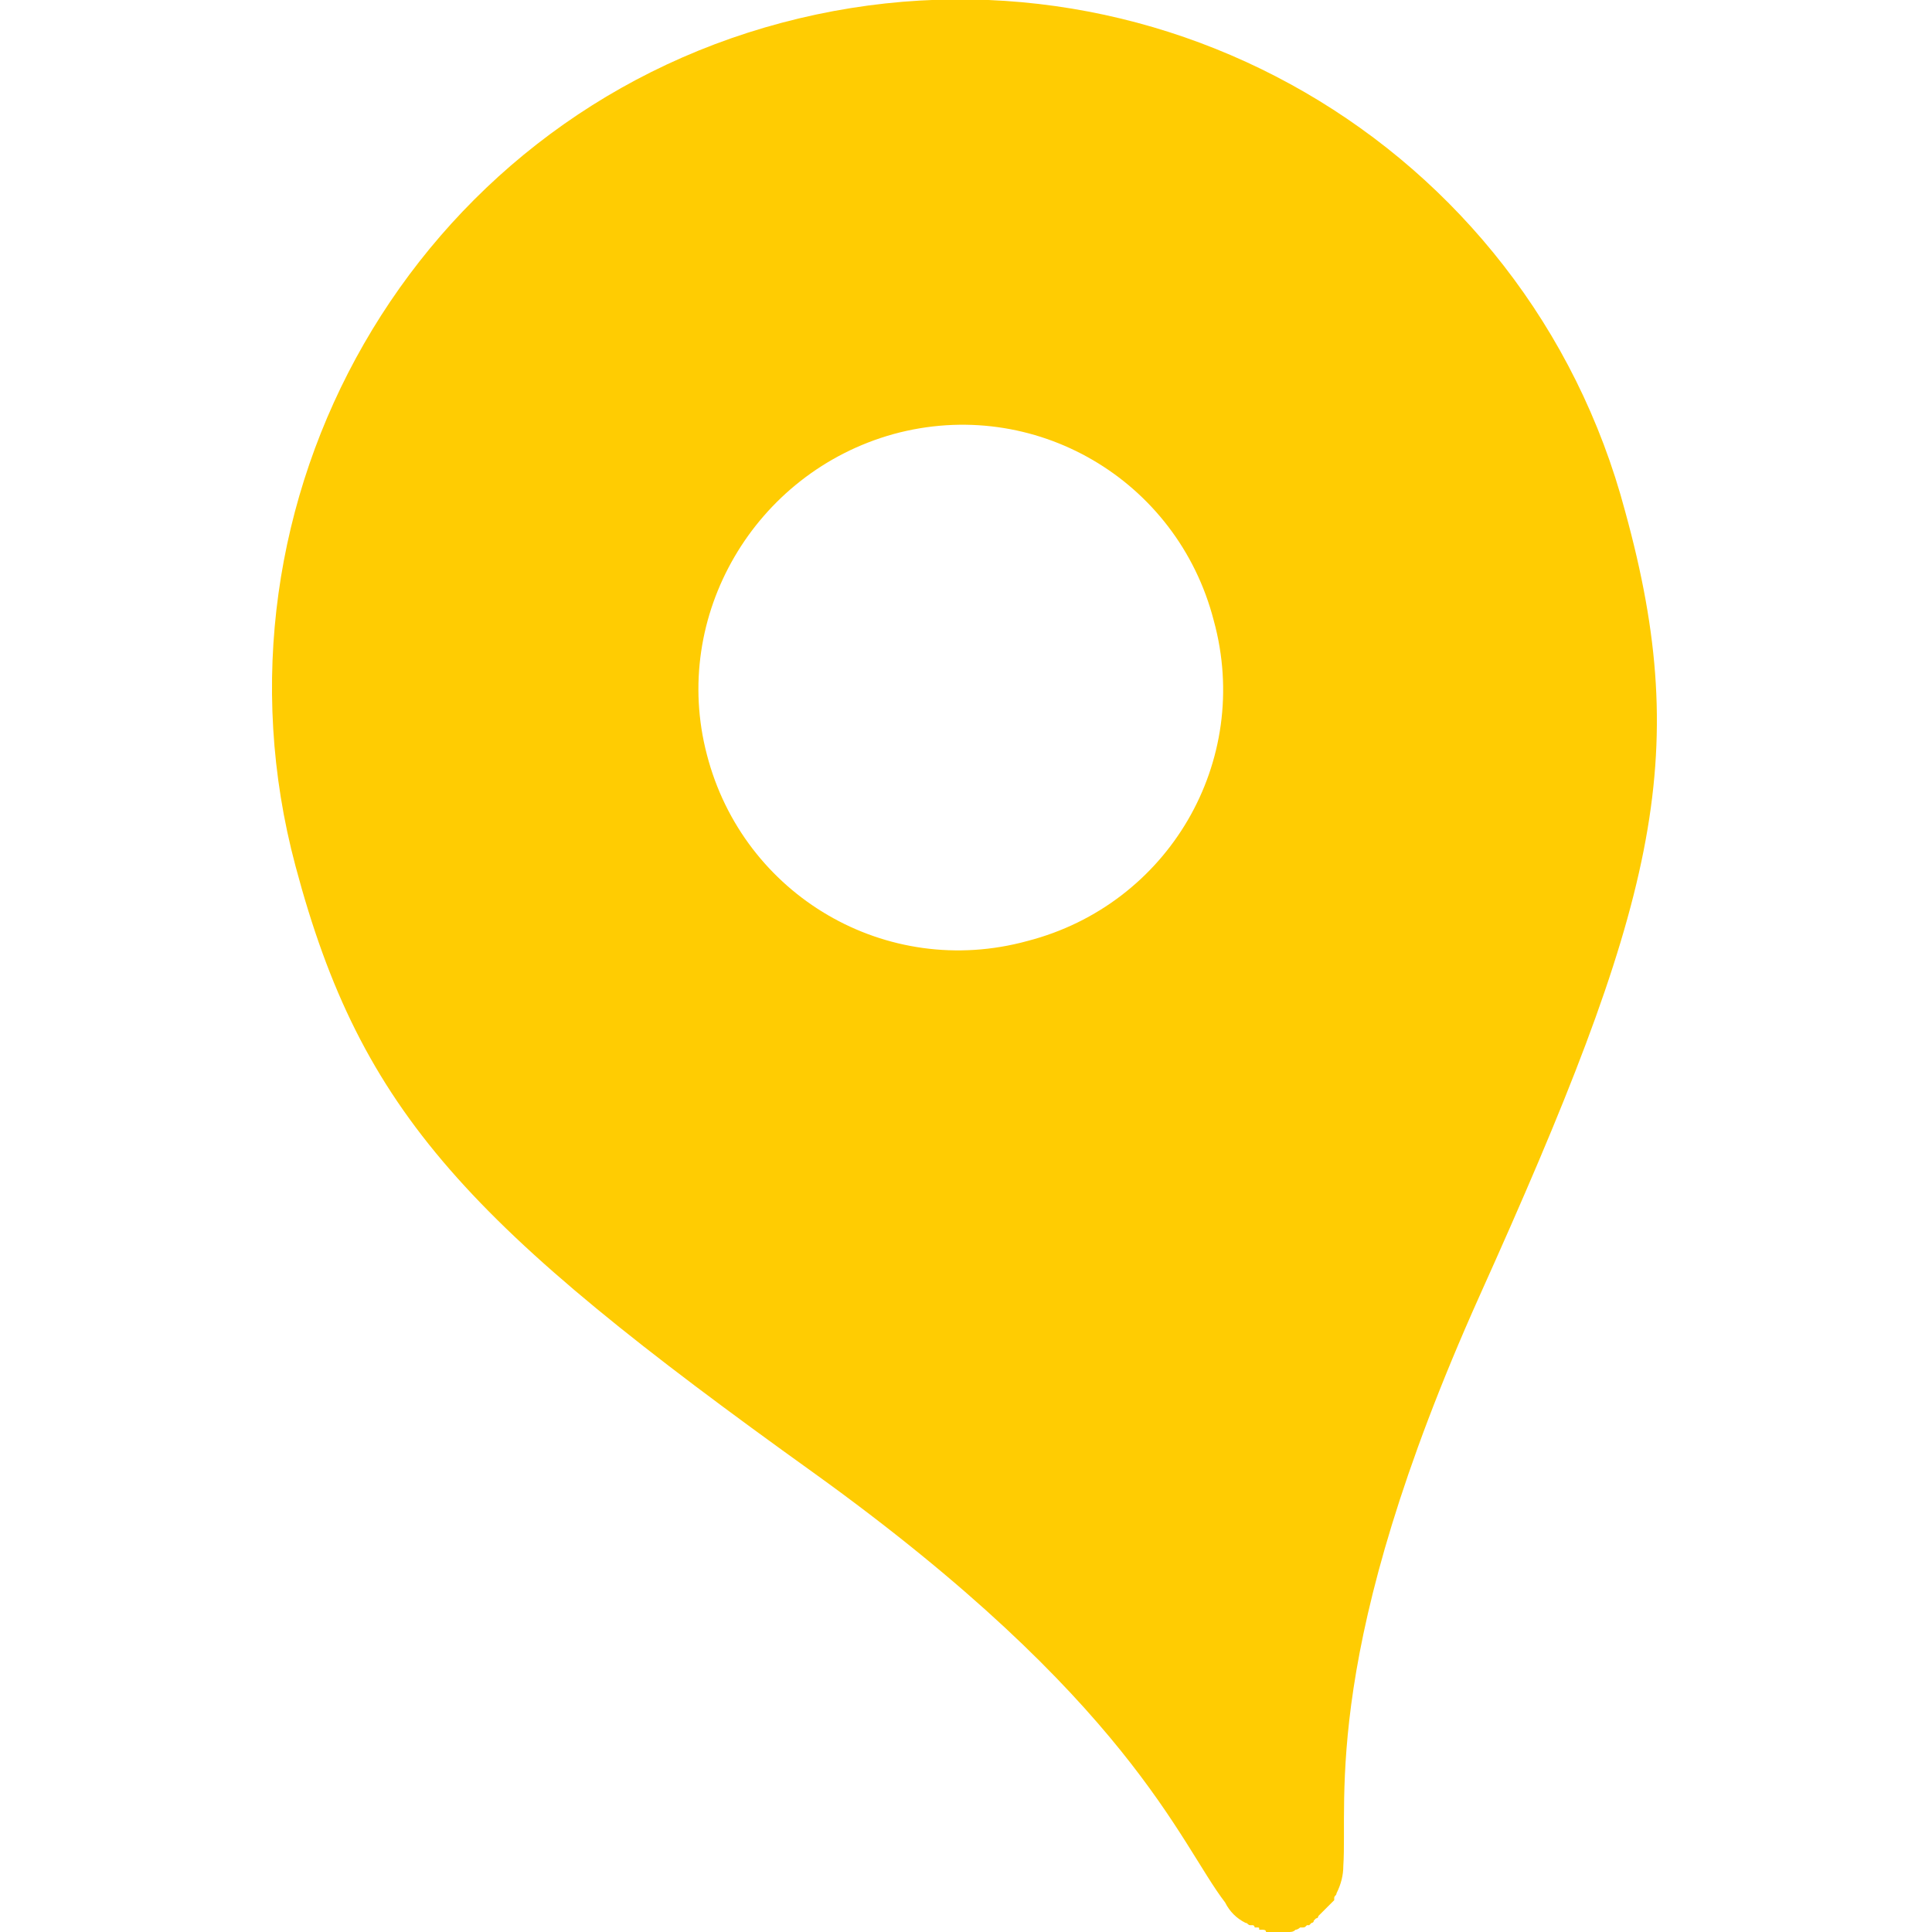 <?xml version="1.0" encoding="utf-8"?>
<!-- Generator: Adobe Illustrator 26.3.1, SVG Export Plug-In . SVG Version: 6.00 Build 0)  -->
<svg version="1.1" id="maps" xmlns="http://www.w3.org/2000/svg" xmlns:xlink="http://www.w3.org/1999/xlink" x="0px" y="0px"
	 viewBox="0 0 85 85" style="enable-background:new 0 0 85 85;" xml:space="preserve">
<style type="text/css">
	.st0{fill:#FFCC02;}
</style>
<path class="st0" d="M65.1,57c7.7-17.1,9.4-23.6,6.4-34.5C67.2,6.3,50.6-3.3,34.4,1S8.7,22,13,38.1c2.9,10.9,7.6,15.8,22.8,26.7
	c13.9,10,16.1,16.3,18.1,18.9c0.2,0.4,0.5,0.7,0.9,0.9l0,0c0.1,0,0.1,0.1,0.2,0.1c0,0,0,0,0.1,0s0.1,0.1,0.1,0.1h0.1
	c0.1,0,0.1,0,0.1,0.1h0.1c0.1,0,0.2,0,0.2,0.1h0.1h0.1c0.1,0,0.1,0,0.1,0h0.1c0.1,0,0.1,0,0.2,0h0.1c0.1,0,0.1,0,0.2,0h0.1
	c0.1,0,0.2,0,0.3-0.1c0.1,0,0.2-0.1,0.2-0.1h0.1c0.1,0,0.1,0,0.2-0.1h0.1l0.1-0.1c0,0,0.1,0,0.1-0.1l0.1-0.1c0,0,0.1,0,0.1-0.1
	l0.1-0.1c0.1-0.1,0.1-0.1,0.2-0.2c0,0,0,0,0.1-0.1l0.1-0.1c0,0,0,0,0.1-0.1l0.1-0.1c0,0,0,0,0-0.1s0.1-0.1,0.1-0.2l0,0
	c0.2-0.4,0.3-0.8,0.3-1.2C59.3,79.1,58.1,72.6,65.1,57z M39.3,19.1c6.2-1.7,12.5,2,14.1,8.2c1.7,6.2-2,12.5-8.2,14.1
	c-6.2,1.7-12.5-2-14.1-8.2C29.5,27.1,33.2,20.8,39.3,19.1z"/>
</svg>
